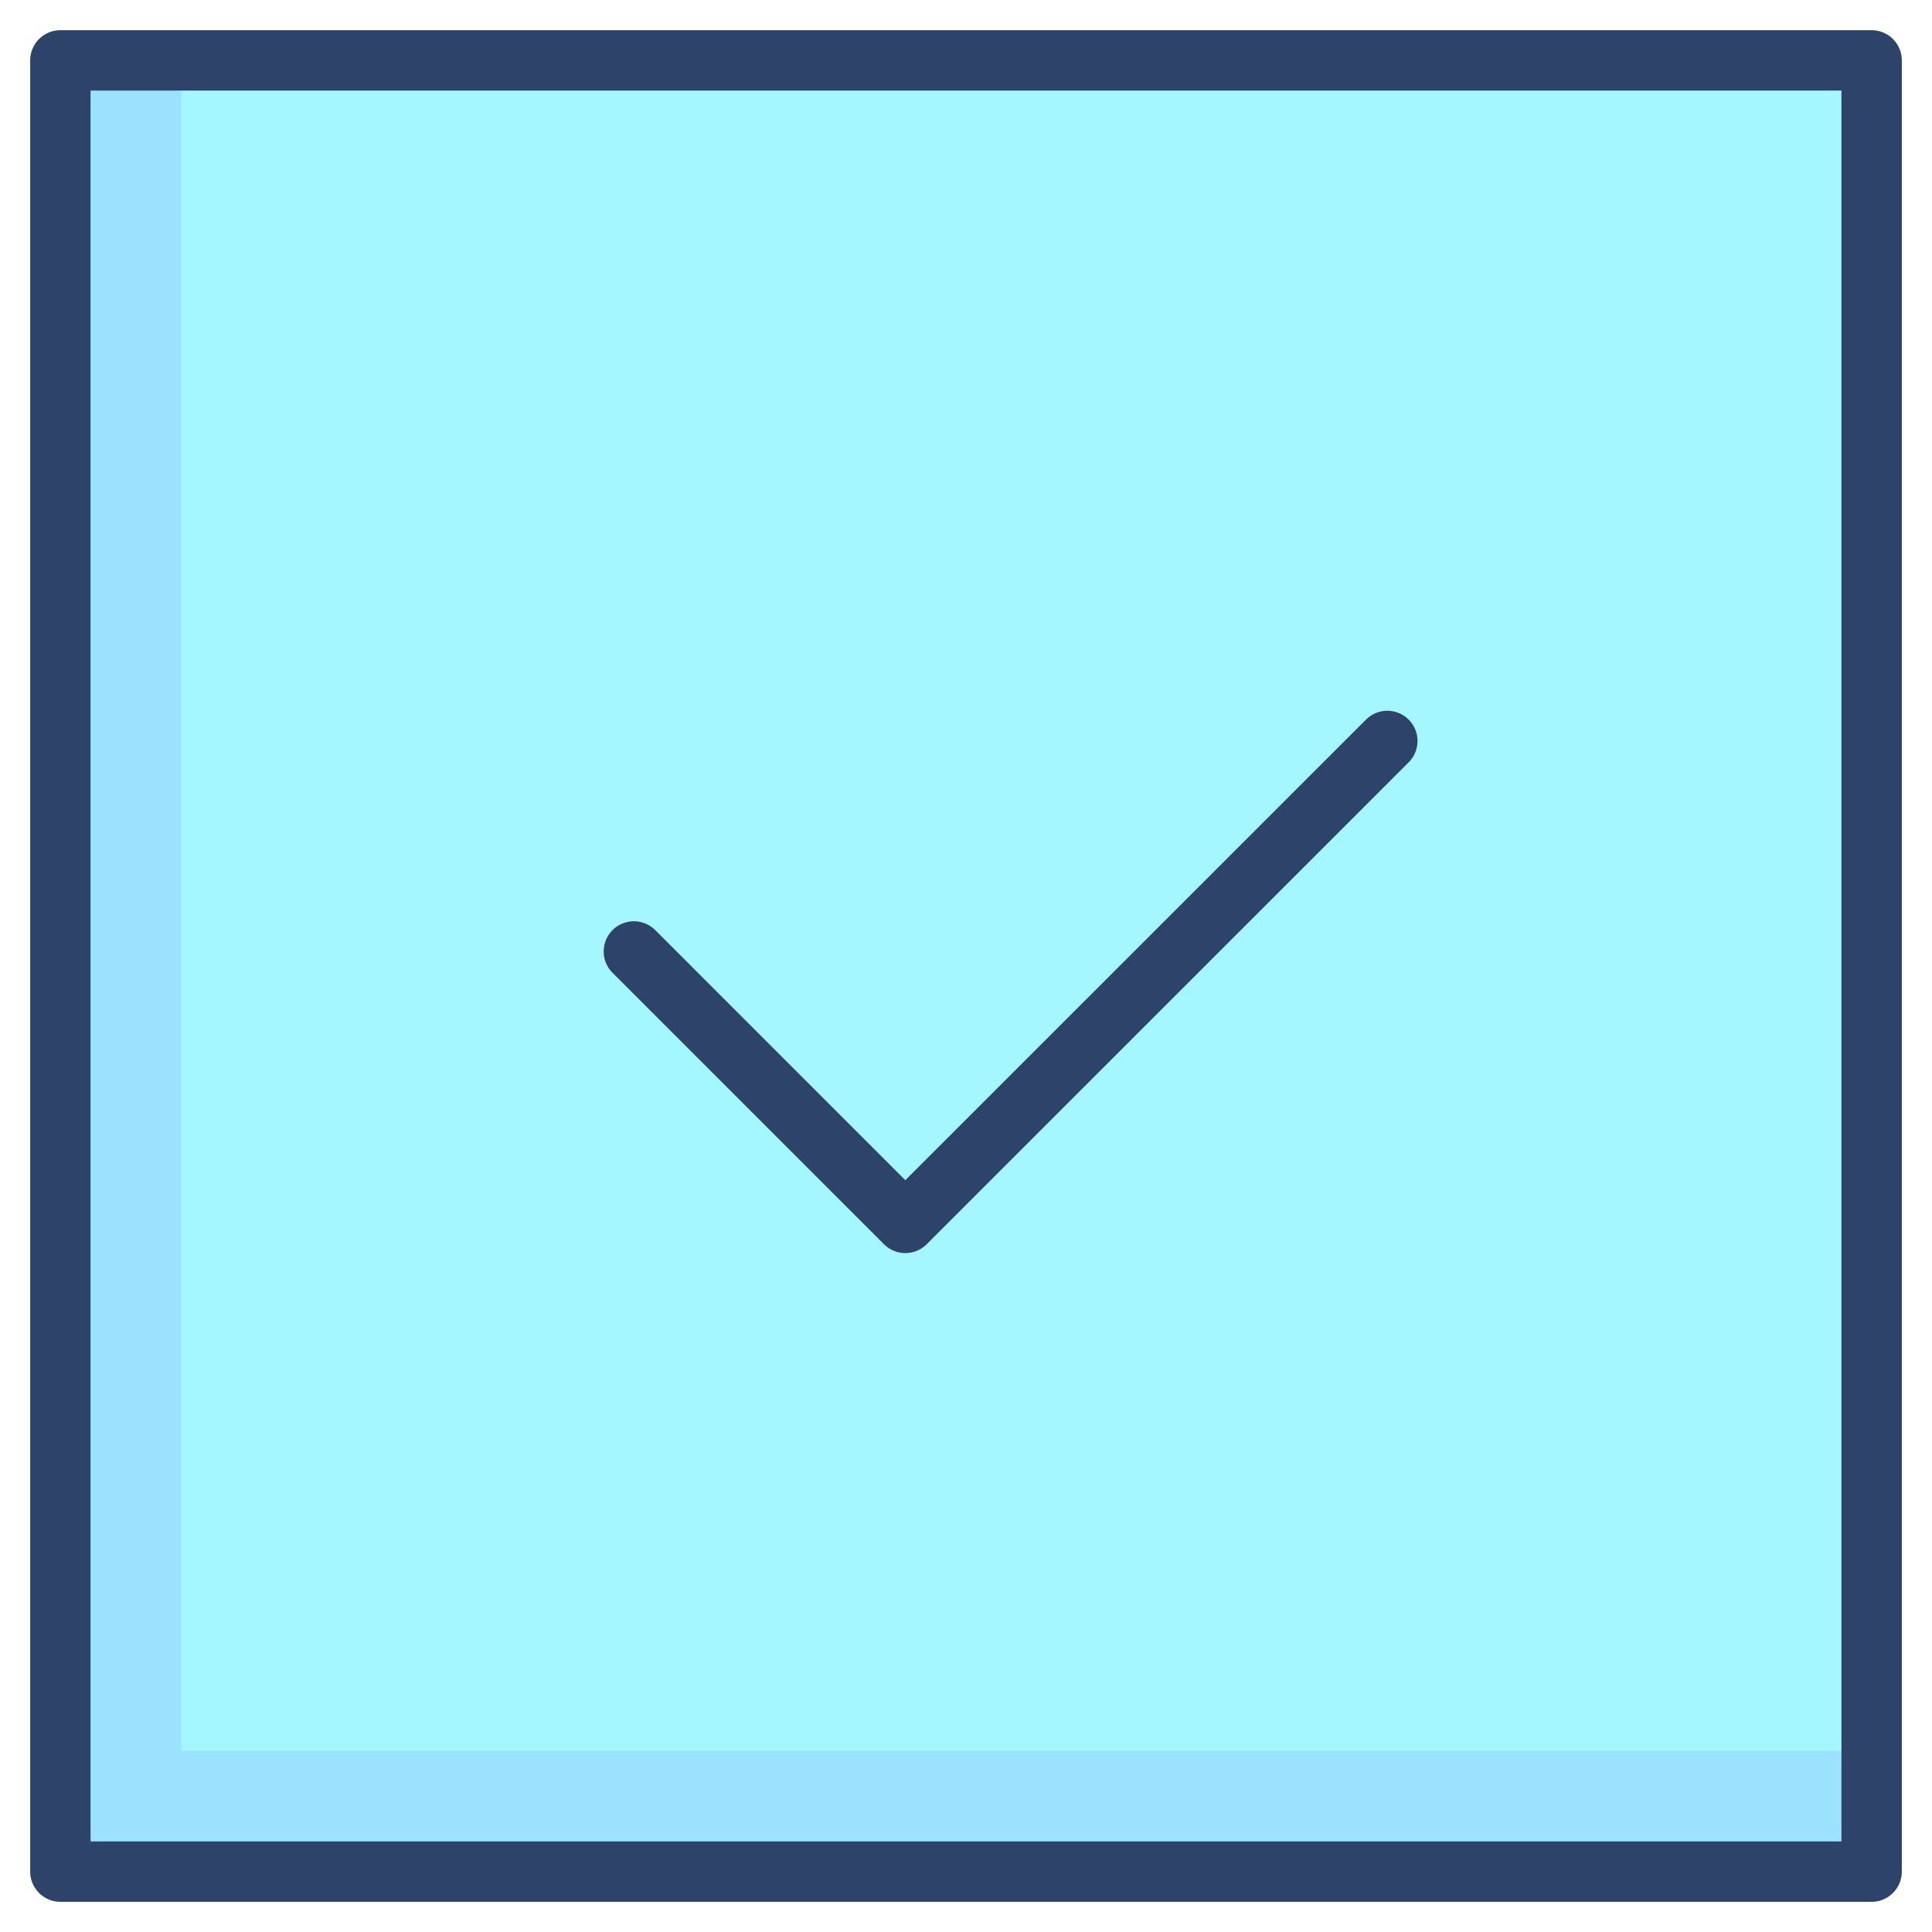 <svg xmlns="http://www.w3.org/2000/svg" viewBox="0 0 64 64"><path data-name="layer1" fill="#a4f6ff" d="M2 2h60v60H2z"></path><path data-name="opacity" fill="#6374ff" opacity=".15" d="M6 58V2H2v60h60v-4H6z"></path><path data-name="stroke" fill="none" stroke="#2e4369" stroke-linecap="round" stroke-linejoin="round" stroke-width="2" d="M2 2h60v60H2z"></path><path data-name="stroke" fill="none" stroke="#2e4369" stroke-linecap="round" stroke-linejoin="round" stroke-width="2" d="M20.998 31.518l8.992 8.992 15.967-15.965"></path></svg>